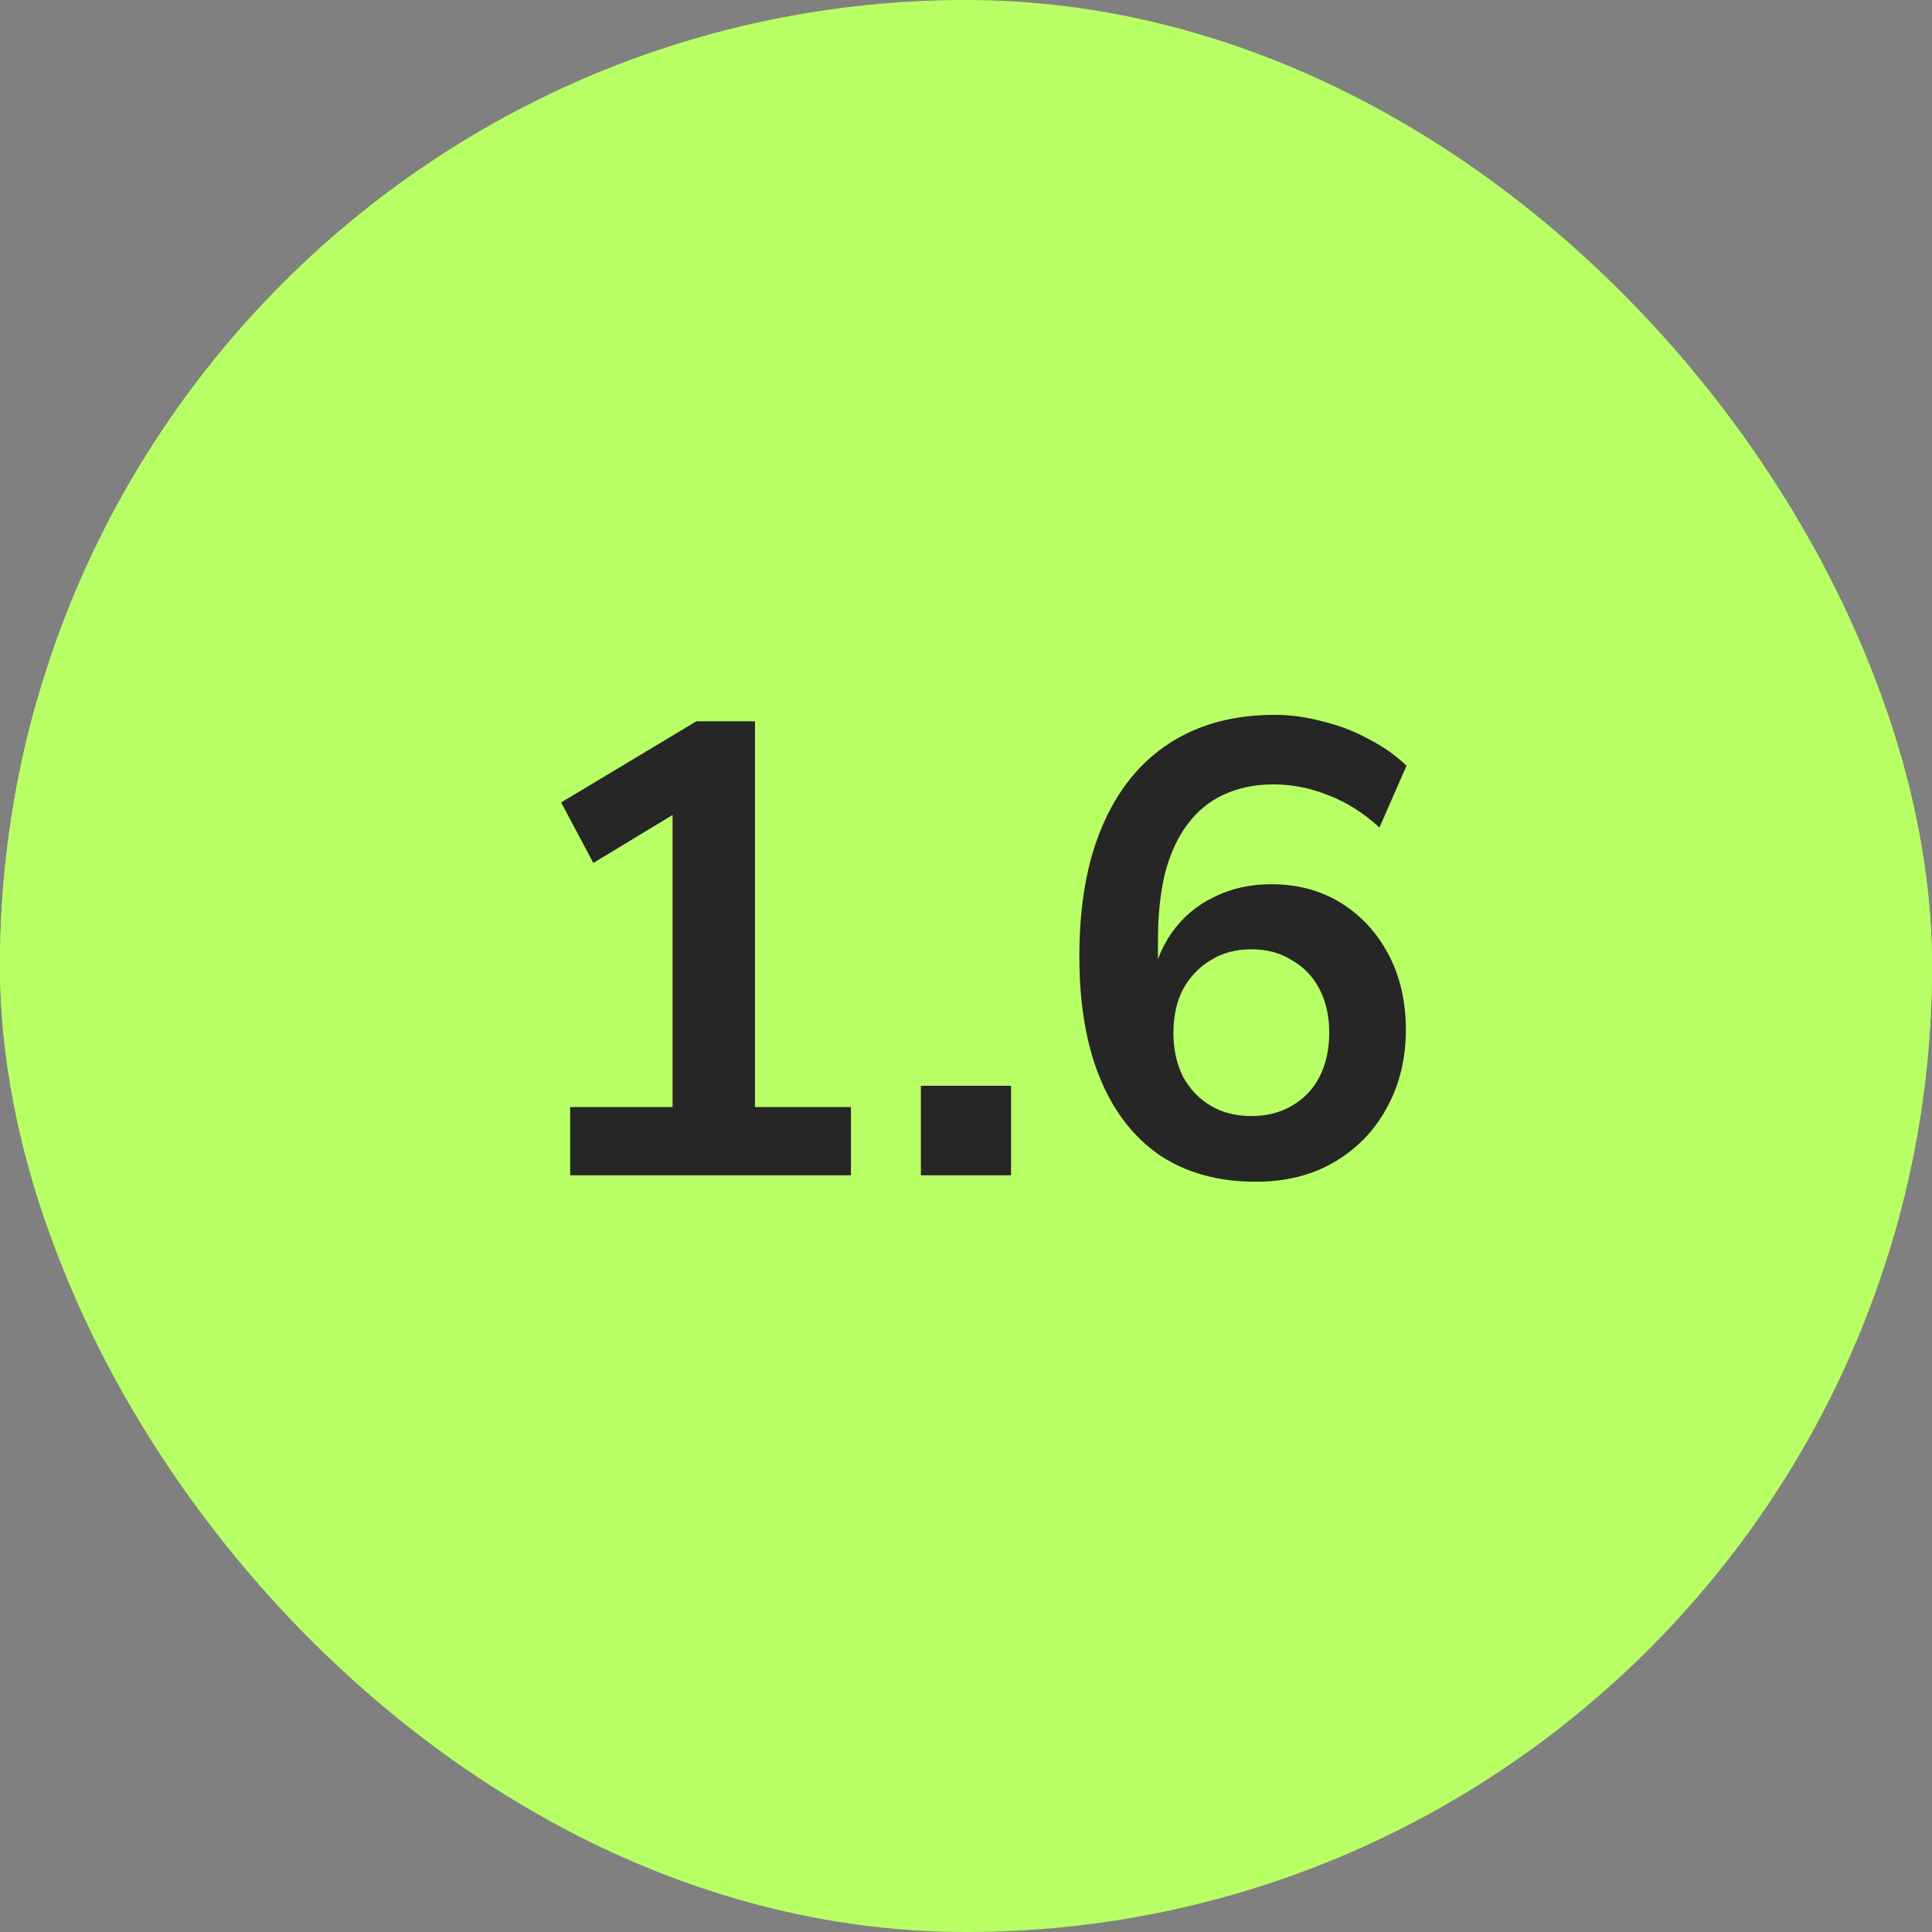 <svg xmlns="http://www.w3.org/2000/svg" width="60" height="60" viewBox="0 0 60 60" fill="none"><rect x="0" y="0" width="60" height="60" fill="#808080" stroke="none"/><g clip-path="url(#clip0_18086_248186)"><rect width="60" height="60" rx="30" fill="#B8FF65"></rect><rect x="-0.5" y="8.5" width="61" height="43" rx="21.5" fill="#B8FF65"></rect><path d="M17.707 36.5V34.38H20.887V24.56H22.127L18.427 26.8L17.427 24.92L21.627 22.4H23.447V34.38H26.427V36.5H17.707ZM28.599 36.5V33.72H31.399V36.5H28.599ZM39.001 36.7C37.84 36.7 36.847 36.427 36.02 35.88C35.207 35.32 34.587 34.52 34.16 33.48C33.734 32.44 33.52 31.18 33.52 29.7C33.52 28.1 33.761 26.747 34.24 25.64C34.721 24.52 35.414 23.667 36.321 23.08C37.227 22.493 38.314 22.2 39.581 22.2C40.074 22.2 40.567 22.267 41.06 22.4C41.567 22.52 42.041 22.7 42.48 22.94C42.934 23.167 43.334 23.447 43.681 23.78L42.84 25.7C42.347 25.247 41.821 24.913 41.261 24.7C40.7 24.473 40.127 24.36 39.541 24.36C38.967 24.36 38.454 24.467 38.001 24.68C37.56 24.88 37.187 25.187 36.88 25.6C36.574 26 36.34 26.507 36.181 27.12C36.034 27.72 35.961 28.42 35.961 29.22V30.72H35.721C35.827 30.04 36.047 29.46 36.38 28.98C36.727 28.487 37.167 28.113 37.7 27.86C38.234 27.593 38.827 27.46 39.48 27.46C40.294 27.46 41.014 27.653 41.641 28.04C42.267 28.427 42.761 28.96 43.12 29.64C43.48 30.32 43.66 31.1 43.66 31.98C43.66 32.887 43.461 33.7 43.06 34.42C42.674 35.127 42.127 35.687 41.42 36.1C40.727 36.5 39.92 36.7 39.001 36.7ZM38.861 34.66C39.34 34.66 39.761 34.553 40.12 34.34C40.494 34.127 40.781 33.827 40.98 33.44C41.181 33.04 41.281 32.587 41.281 32.08C41.281 31.56 41.181 31.107 40.98 30.72C40.781 30.333 40.494 30.033 40.12 29.82C39.761 29.593 39.34 29.48 38.861 29.48C38.38 29.48 37.961 29.593 37.6 29.82C37.24 30.033 36.954 30.333 36.74 30.72C36.541 31.107 36.441 31.56 36.441 32.08C36.441 32.587 36.541 33.04 36.74 33.44C36.954 33.827 37.24 34.127 37.6 34.34C37.961 34.553 38.38 34.66 38.861 34.66Z" fill="#262626"></path></g><defs><clipPath id="clip0_18086_248186"><rect width="60" height="60" rx="30" fill="white"></rect></clipPath></defs></svg>